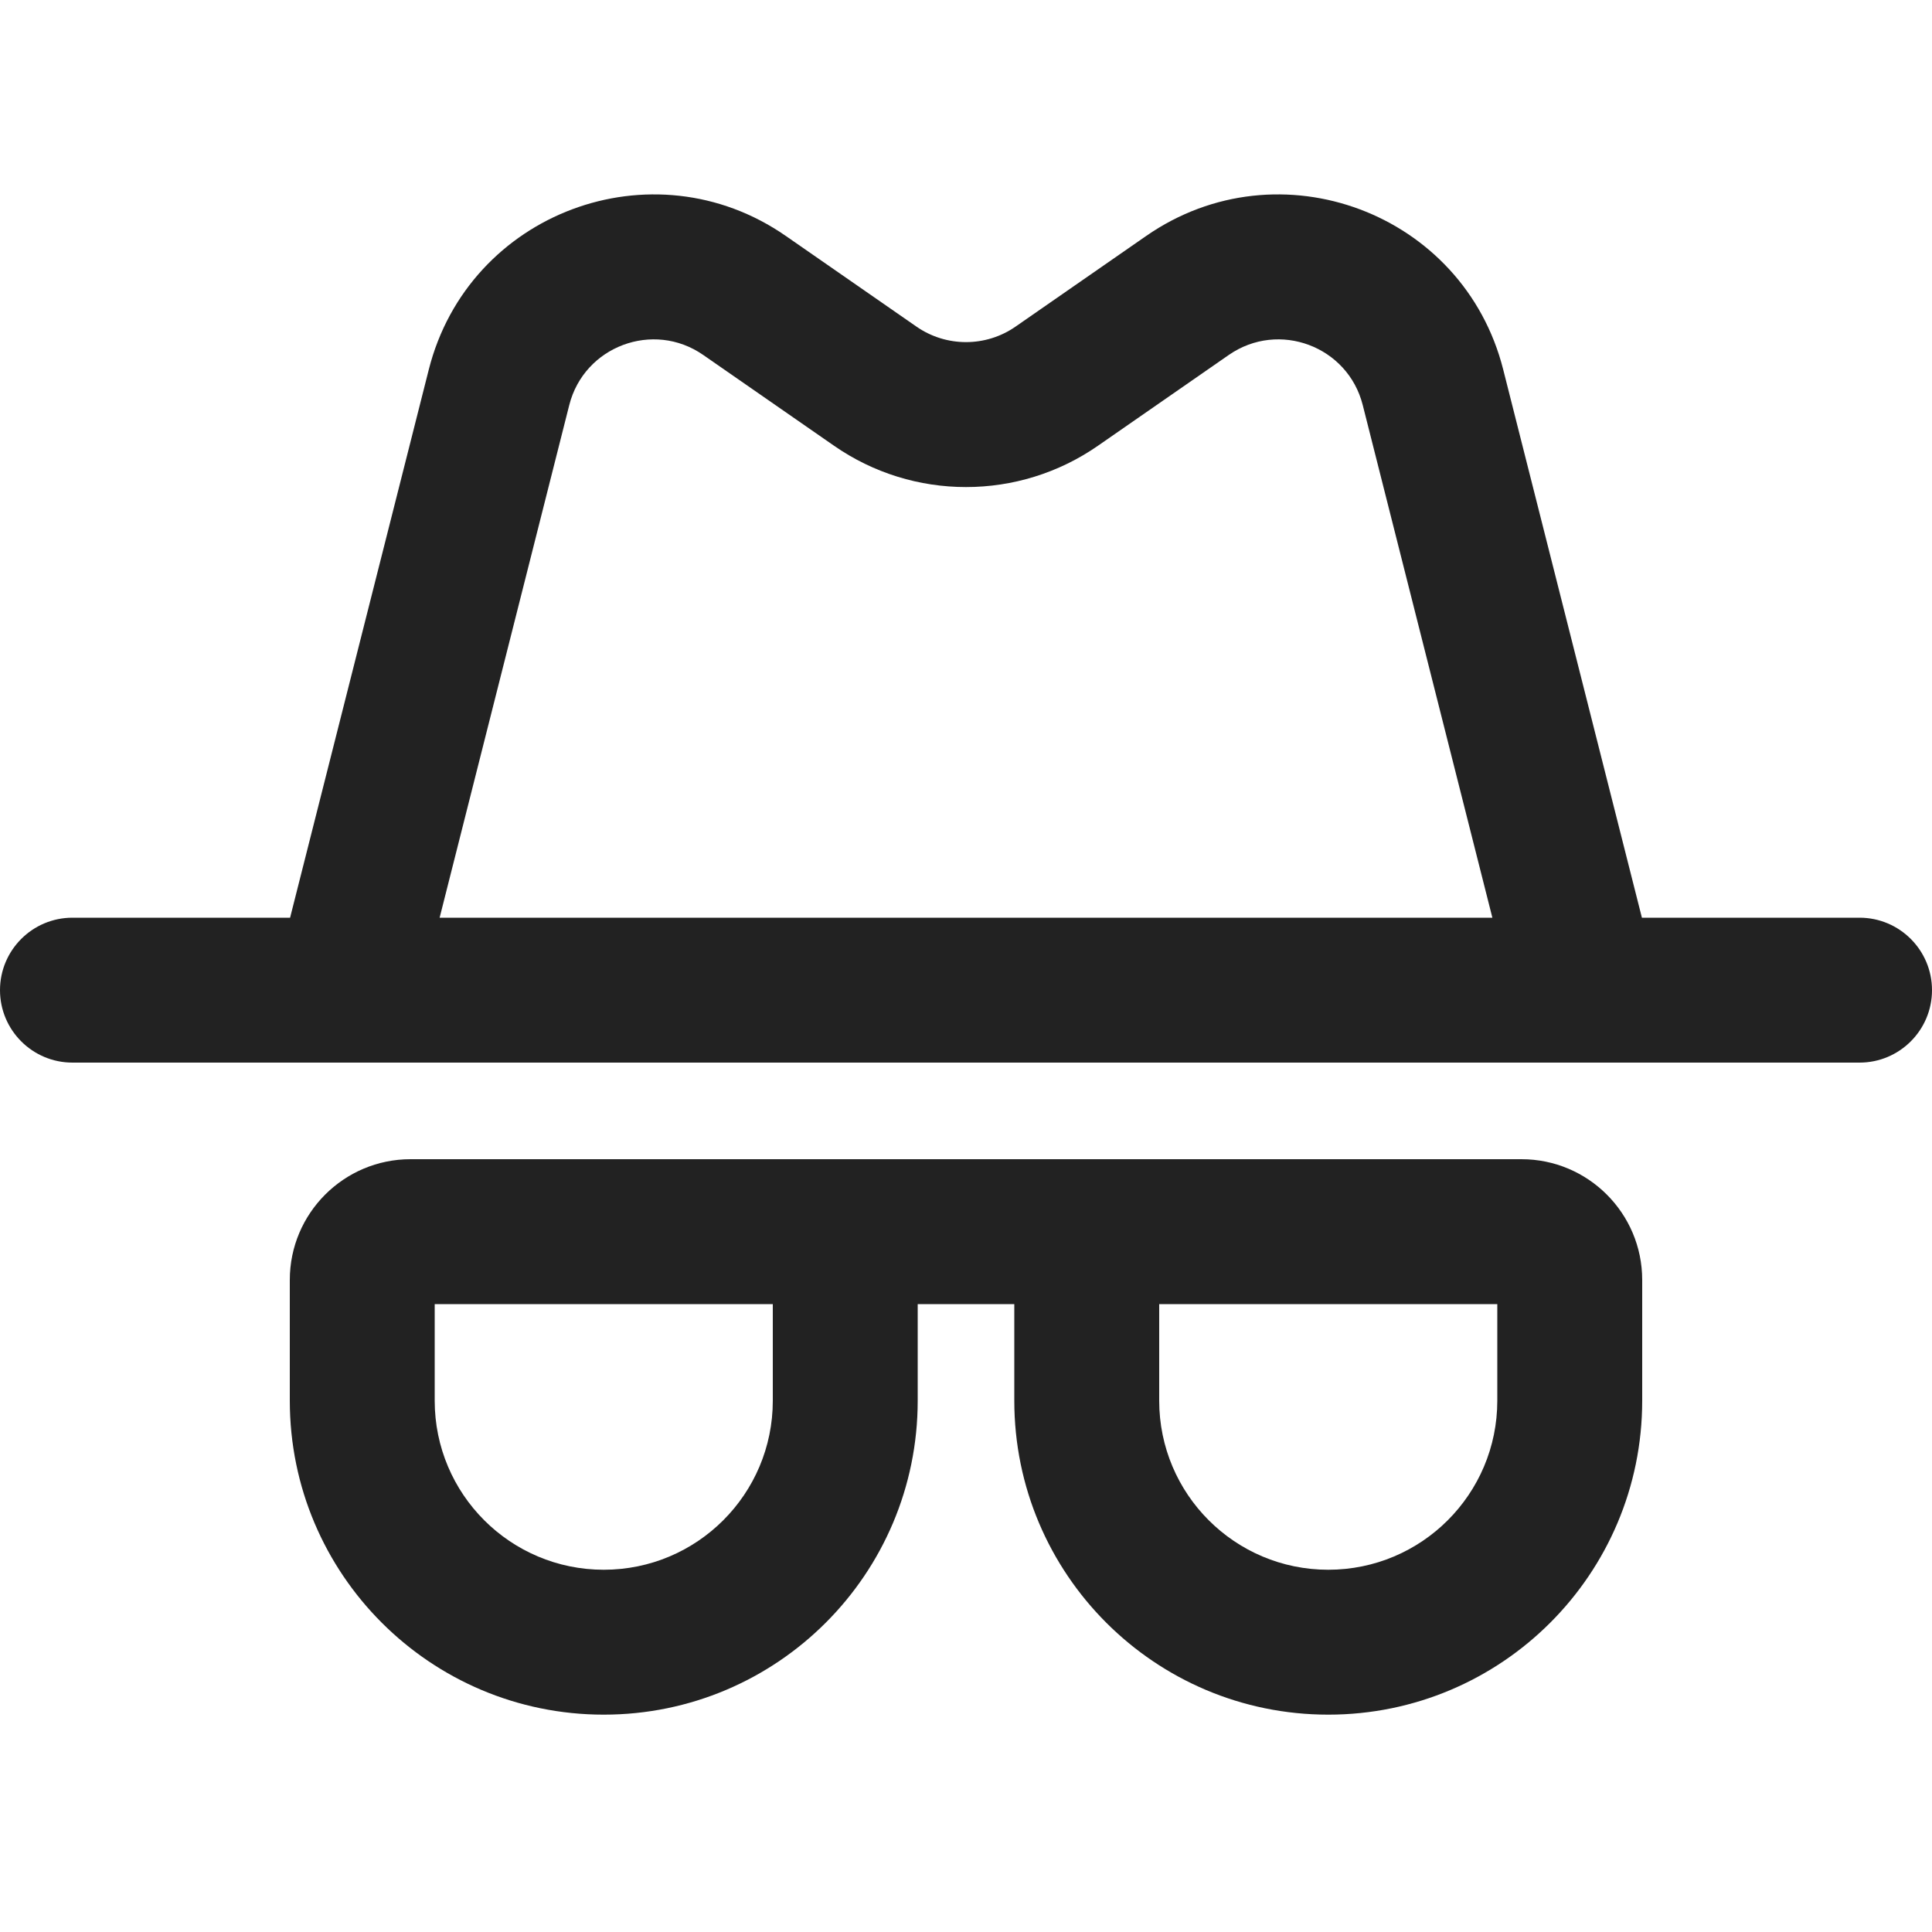 <svg width="20" height="20" viewBox="0 0 20 20" fill="none" xmlns="http://www.w3.org/2000/svg">
<path fill-rule="evenodd" clip-rule="evenodd" d="M3.003 9.5L4.439 3.825C4.85 2.201 6.757 1.487 8.134 2.442L9.487 3.381C9.795 3.595 10.205 3.595 10.513 3.381L11.866 2.442C13.243 1.487 15.15 2.201 15.561 3.825L16.997 9.5H19.25C19.664 9.5 20 9.836 20 10.25C20 10.664 19.664 11 19.25 11L0.75 11C0.336 11 -5.96046e-08 10.664 0 10.25C5.96046e-08 9.836 0.336 9.5 0.75 9.5H3.003ZM5.893 4.193C6.047 3.584 6.763 3.316 7.279 3.674L8.632 4.613C9.454 5.185 10.546 5.185 11.368 4.613L12.721 3.674C13.238 3.316 13.953 3.584 14.107 4.193L15.449 9.5L4.551 9.5L5.893 4.193Z" fill="#222222"/>
<path fill-rule="evenodd" clip-rule="evenodd" d="M9.5 13.5L9.5 14.5C9.5 16.295 8.045 17.75 6.25 17.75C4.455 17.75 3 16.295 3 14.5L3 13.25C3 12.56 3.56 12 4.25 12L15.75 12C16.44 12 17 12.56 17 13.25V14.5C17 16.295 15.545 17.75 13.75 17.75C11.955 17.75 10.5 16.295 10.5 14.5L10.5 13.5H9.5ZM4.5 13.5L4.5 14.5C4.5 15.467 5.284 16.25 6.25 16.25C7.216 16.25 8 15.467 8 14.5V13.5L4.5 13.5ZM12 13.5L12 14.5C12 15.467 12.784 16.25 13.75 16.25C14.716 16.25 15.5 15.467 15.5 14.5L15.5 13.5L12 13.5Z" fill="#222222"/>
</svg>
